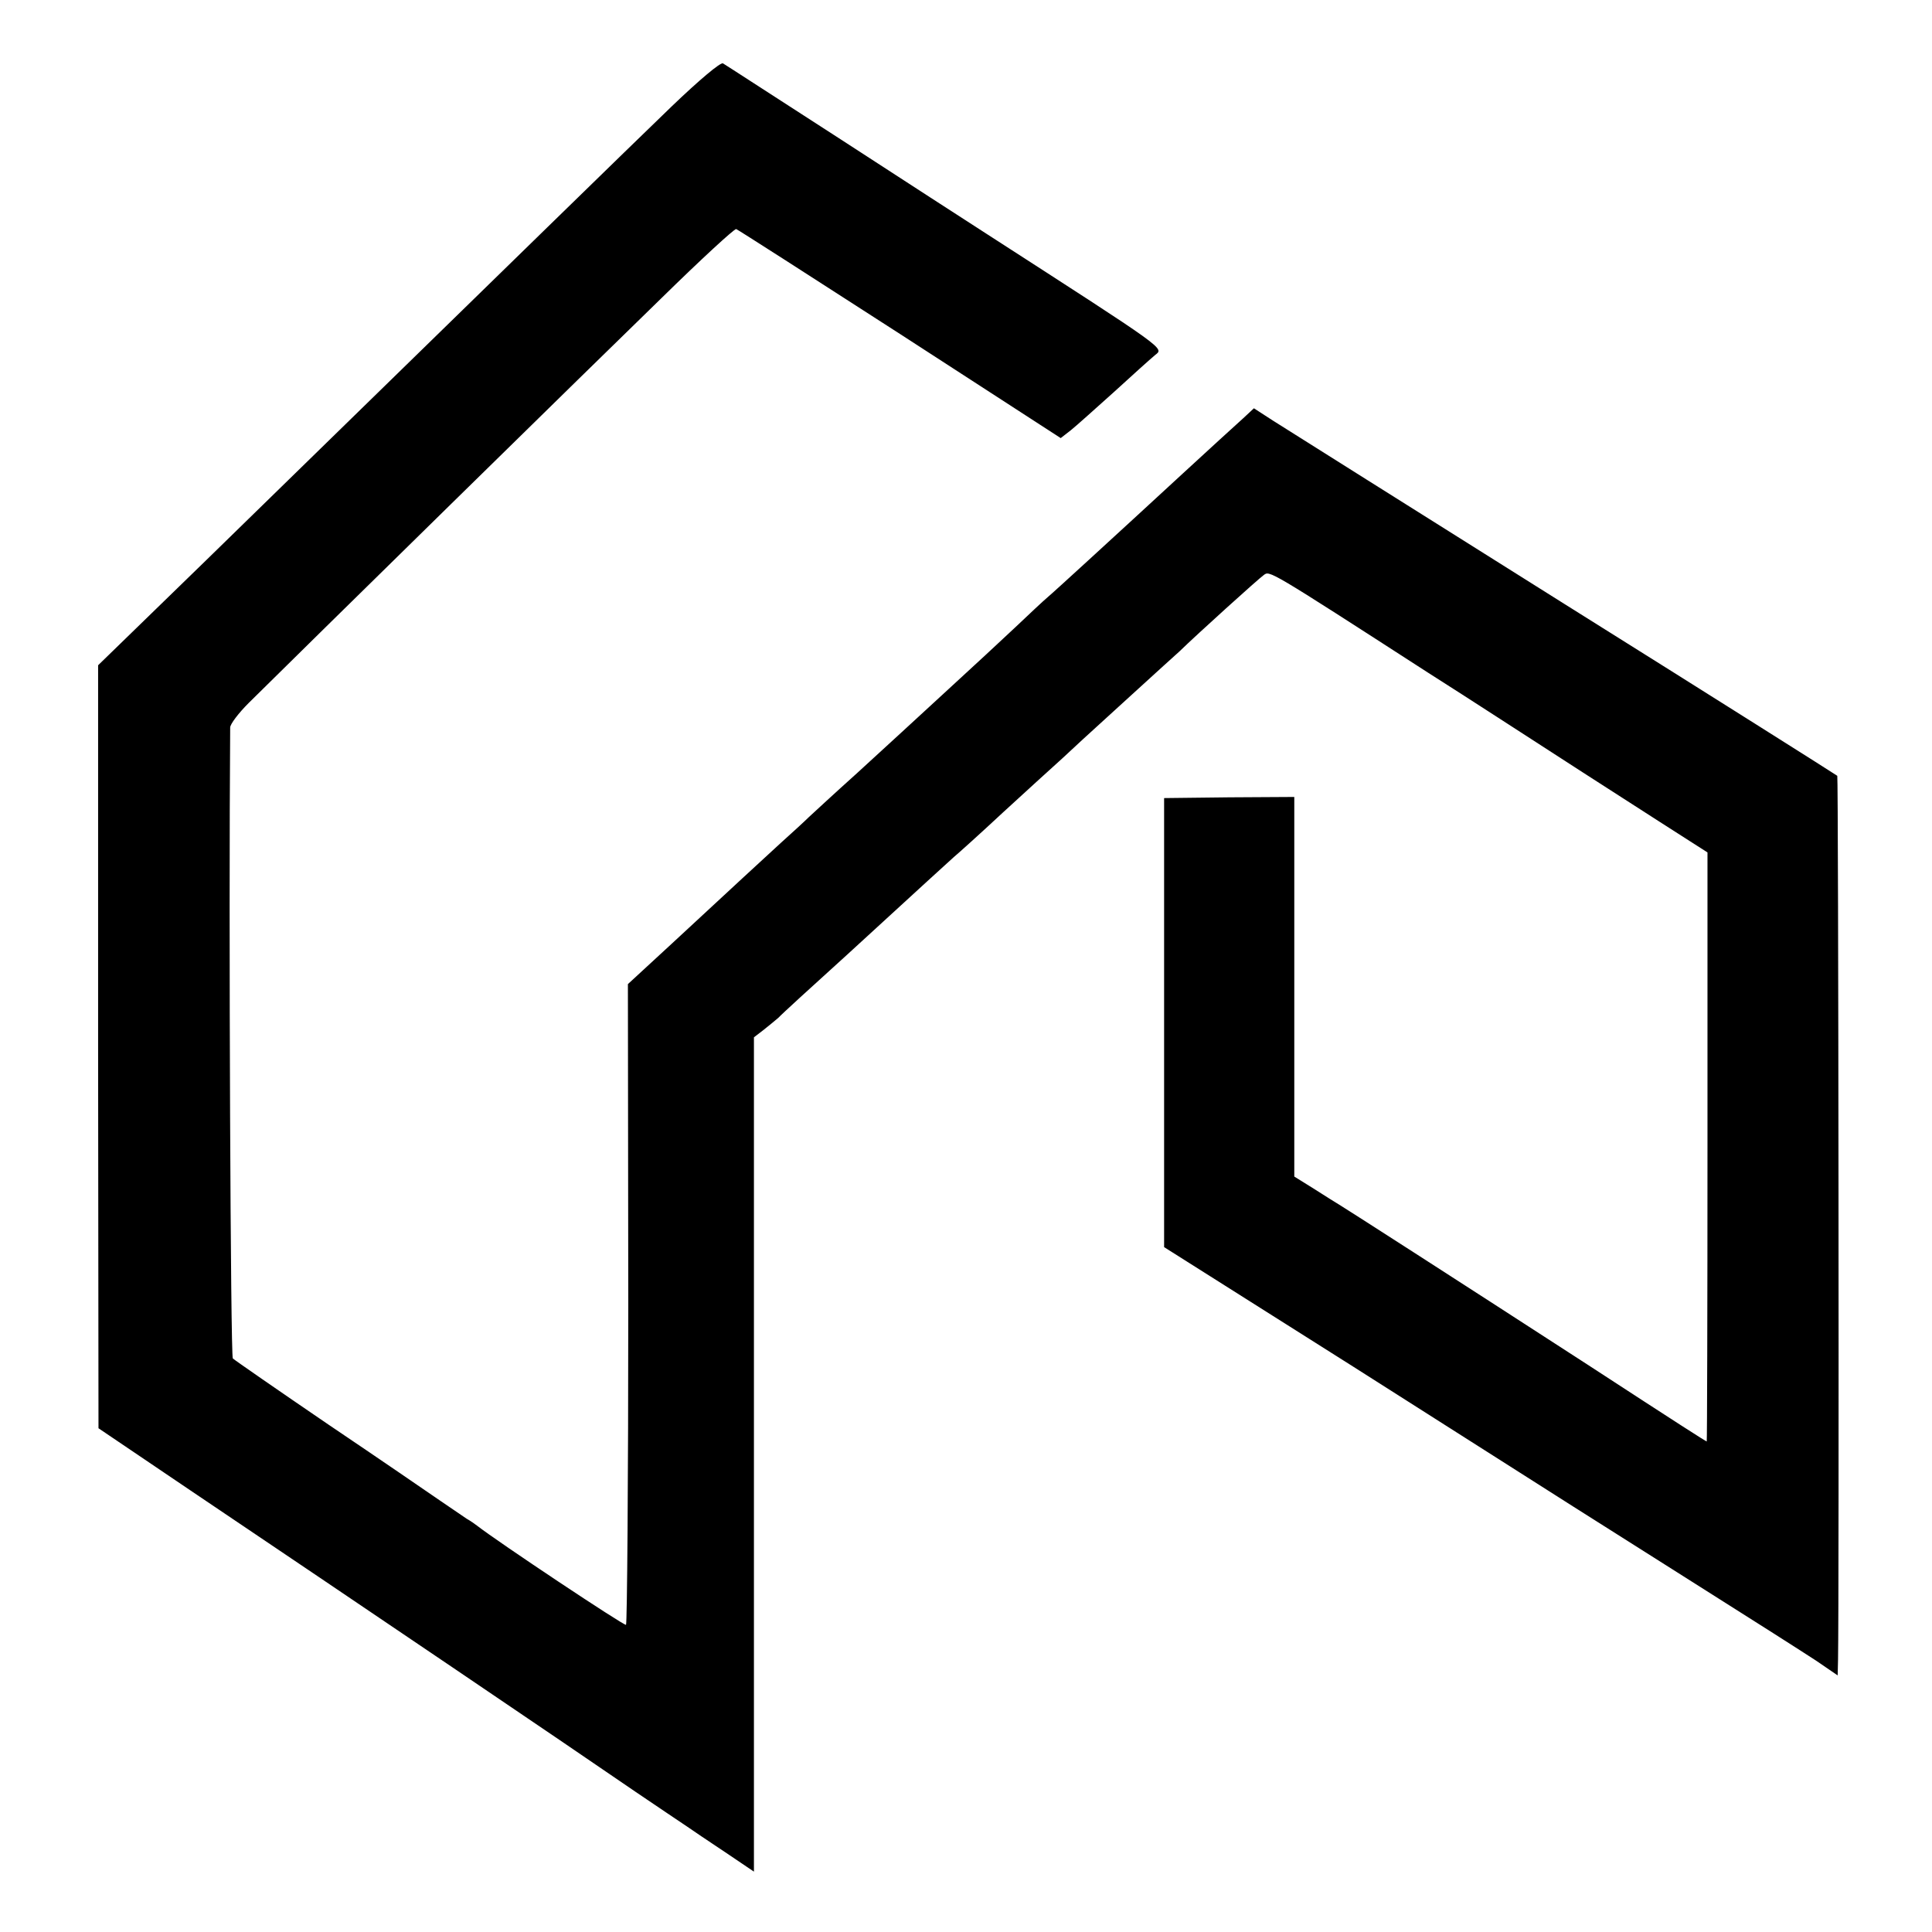 <?xml version="1.0" standalone="no"?>
<!DOCTYPE svg PUBLIC "-//W3C//DTD SVG 20010904//EN"
 "http://www.w3.org/TR/2001/REC-SVG-20010904/DTD/svg10.dtd">
<svg version="1.0" xmlns="http://www.w3.org/2000/svg"
 width="512pt" height="512pt" viewBox="0 0 512 512"
 preserveAspectRatio="xMidYMid meet">
<g transform="translate(0,512) scale(0.1,-0.1)"
fill="#000000" stroke="none">
<path d="M1780 4838 c-105 -101 -487 -474 -860 -838 -48 -47 -216 -211 -373
-364 l-287 -279 0 -1011 1 -1011 244 -165 c475 -320 979 -661 1180 -799 61
-41 121 -82 135 -91 14 -10 59 -40 101 -68 l77 -52 0 1105 0 1106 26 20 c14
11 32 26 39 32 6 7 88 82 182 167 93 85 190 174 215 197 25 23 55 50 67 61 12
10 71 63 130 118 59 54 130 119 158 144 27 25 52 48 55 51 3 3 59 54 125 114
66 60 125 114 131 119 45 44 210 193 223 202 16 12 10 16 436 -259 44 -28 130
-83 190 -122 159 -103 283 -183 425 -274 l125 -80 0 -781 c0 -429 -1 -780 -2
-780 -2 0 -71 44 -318 205 -372 241 -637 411 -652 420 -10 6 -42 26 -70 44
l-53 33 0 503 0 503 -172 -1 -173 -2 0 -595 0 -595 500 -316 c275 -175 538
-342 585 -372 47 -30 198 -125 335 -212 138 -87 276 -175 308 -196 l57 -39 1
42 c3 167 1 2340 -2 2342 -2 2 -328 208 -724 456 -396 249 -743 467 -771 485
l-51 33 -29 -27 c-47 -42 -278 -255 -290 -266 -36 -33 -210 -193 -228 -208
-12 -10 -50 -46 -86 -80 -36 -34 -115 -107 -175 -162 -60 -55 -116 -107 -125
-115 -9 -8 -63 -58 -120 -110 -58 -52 -114 -104 -126 -115 -11 -11 -45 -42
-75 -69 -59 -54 -114 -105 -290 -268 l-115 -106 1 -847 c0 -466 -3 -849 -6
-851 -5 -3 -340 220 -395 263 -5 4 -18 13 -27 18 -9 6 -40 27 -69 47 -29 20
-163 112 -298 203 -135 92 -249 171 -253 175 -6 6 -11 1164 -7 1672 0 9 22 38
49 65 130 129 929 913 1095 1074 103 101 192 183 197 182 5 -2 200 -127 434
-278 l426 -276 27 21 c15 12 66 58 114 101 48 44 97 88 109 98 24 19 36 10
-446 321 -47 30 -221 143 -386 250 -166 107 -306 198 -313 202 -6 4 -63 -44
-136 -114z"/>
</g>
</svg>

